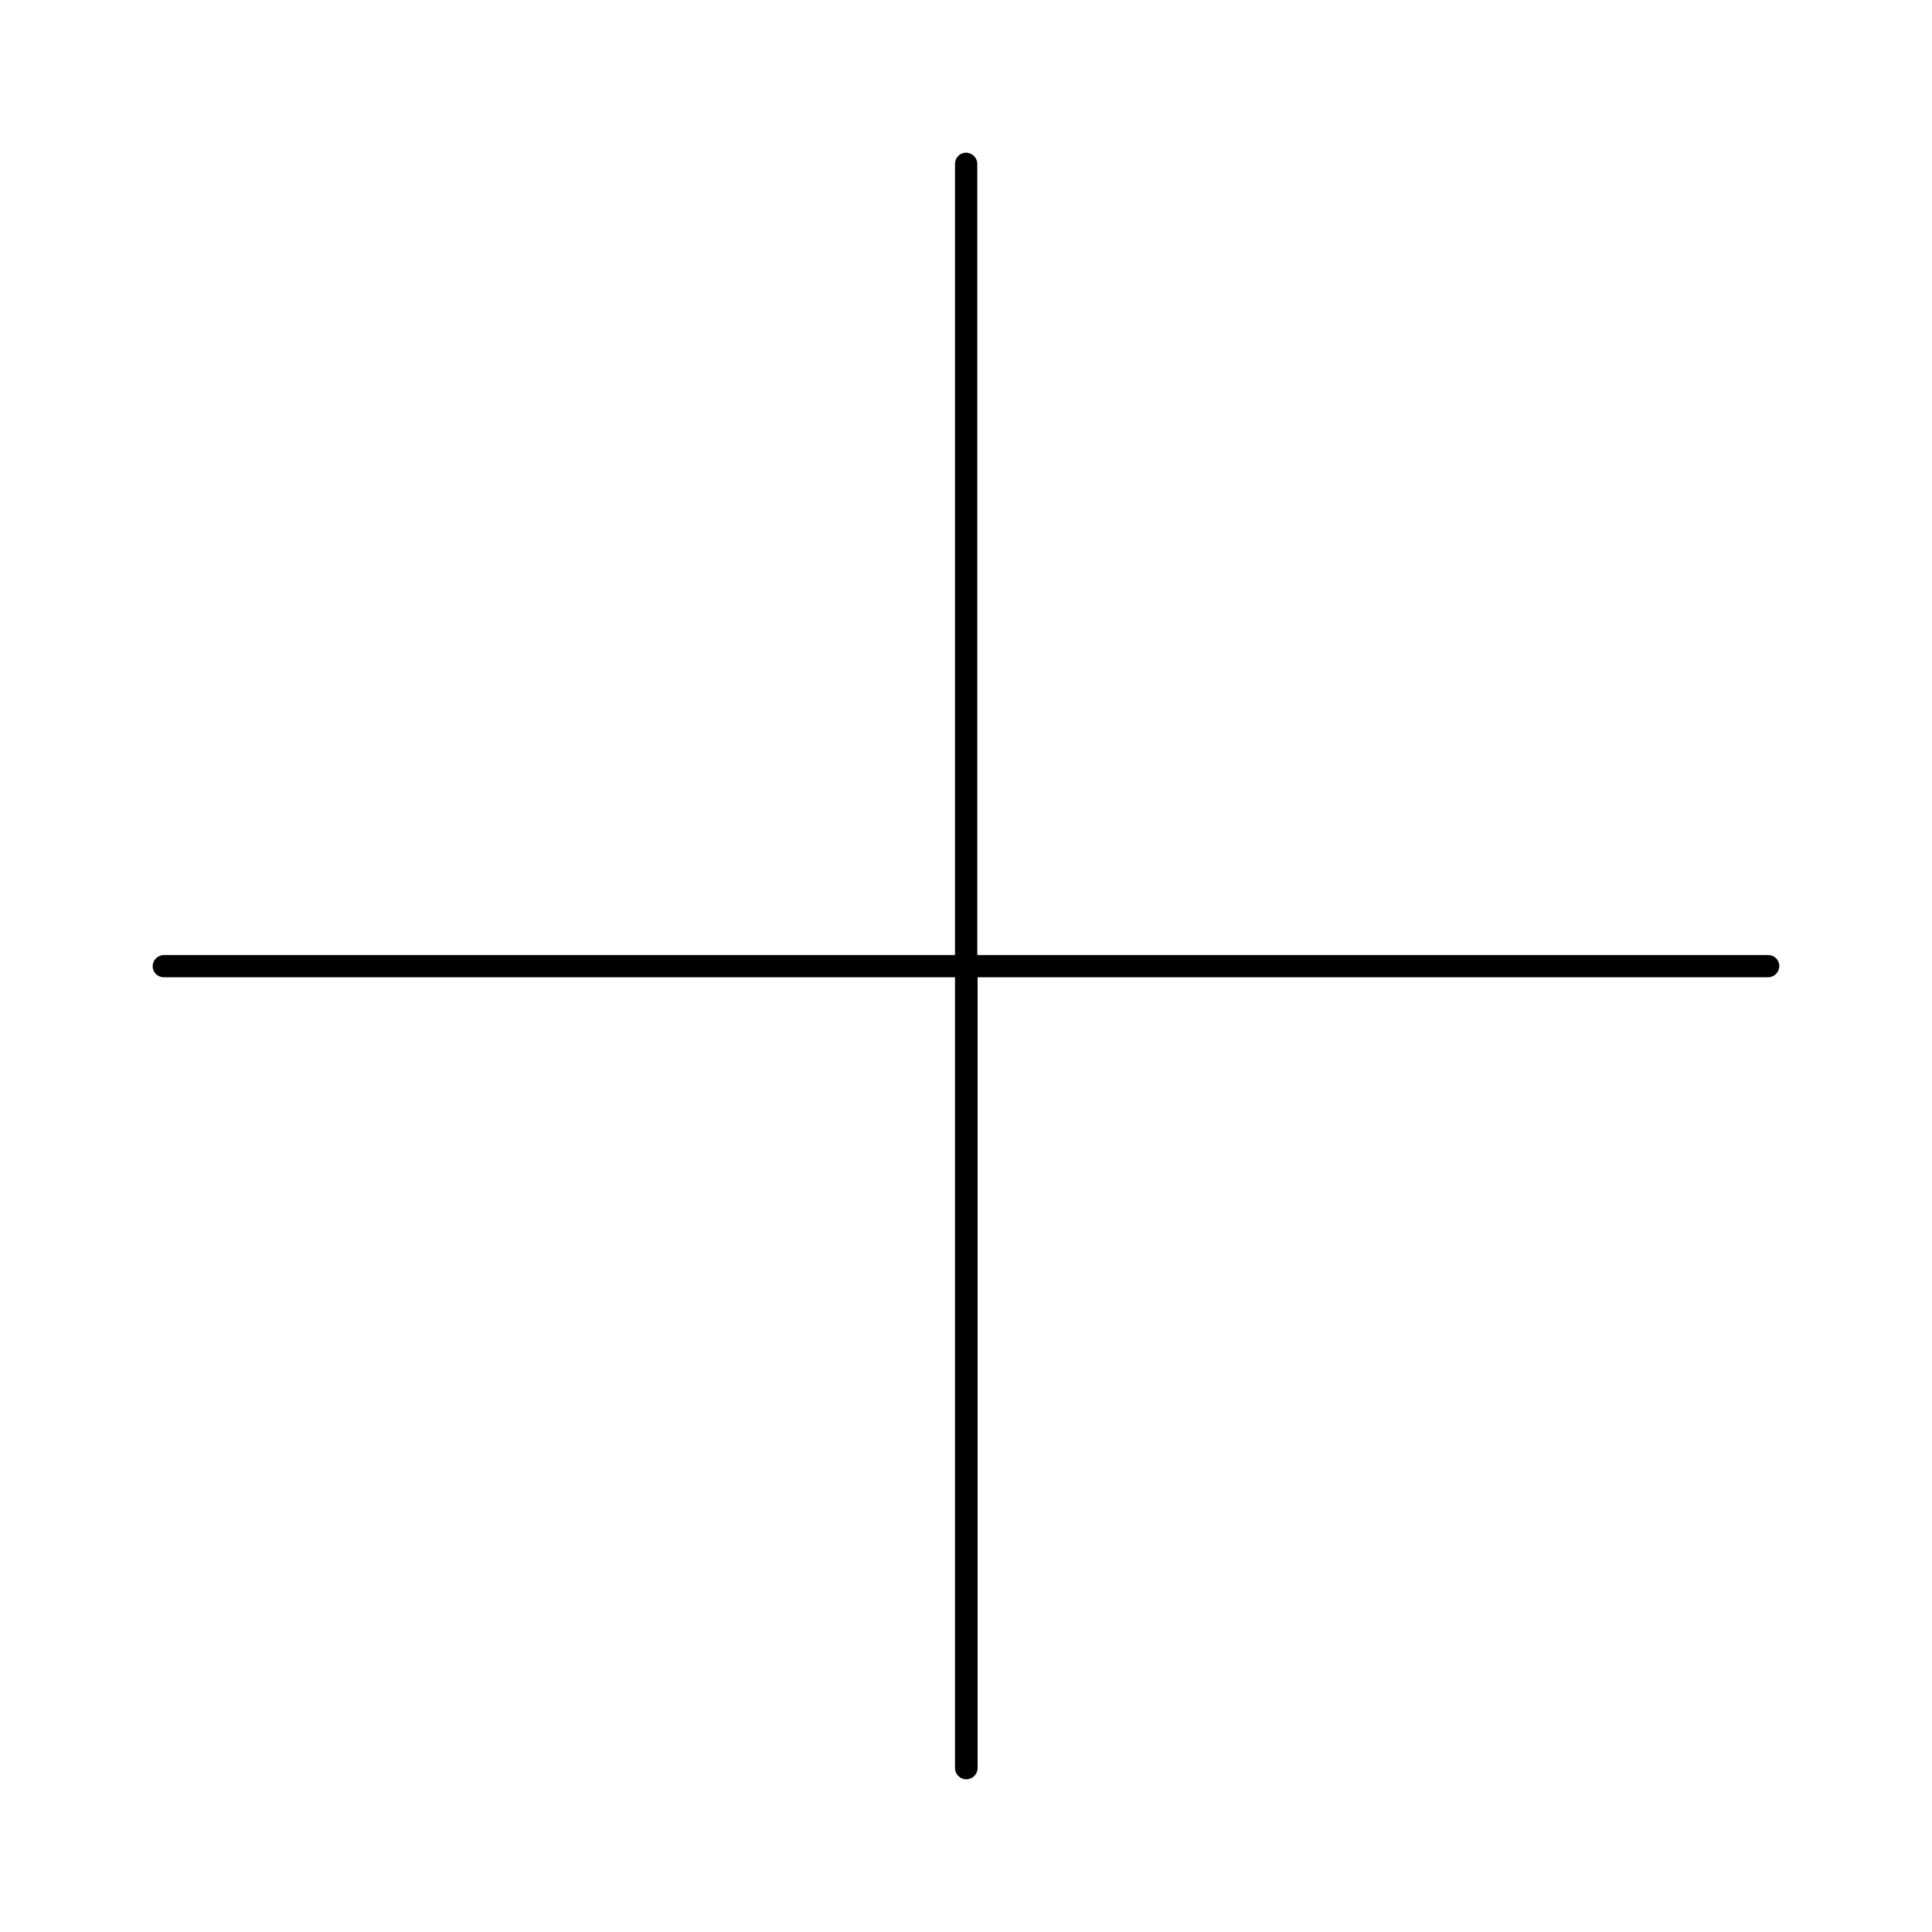 <?xml version="1.0" encoding="UTF-8"?>
<!-- Uploaded to: ICON Repo, www.svgrepo.com, Generator: ICON Repo Mixer Tools -->
<svg fill="#000000" width="800px" height="800px" version="1.1" viewBox="144 144 512 512" xmlns="http://www.w3.org/2000/svg">
 <path d="m612.54 397.09h-209.55v-209.63c0-1.652-1.34-2.992-2.992-2.992s-2.91 1.34-2.91 2.992v209.63h-209.63c-1.652 0-2.992 1.34-2.992 2.992s1.34 2.91 2.992 2.91h209.63v209.55c0 1.652 1.34 2.992 2.992 2.992s2.992-1.34 2.992-2.992v-209.55h209.47c1.652 0 2.992-1.34 2.992-2.992s-1.34-2.91-2.992-2.91z"/>
</svg>